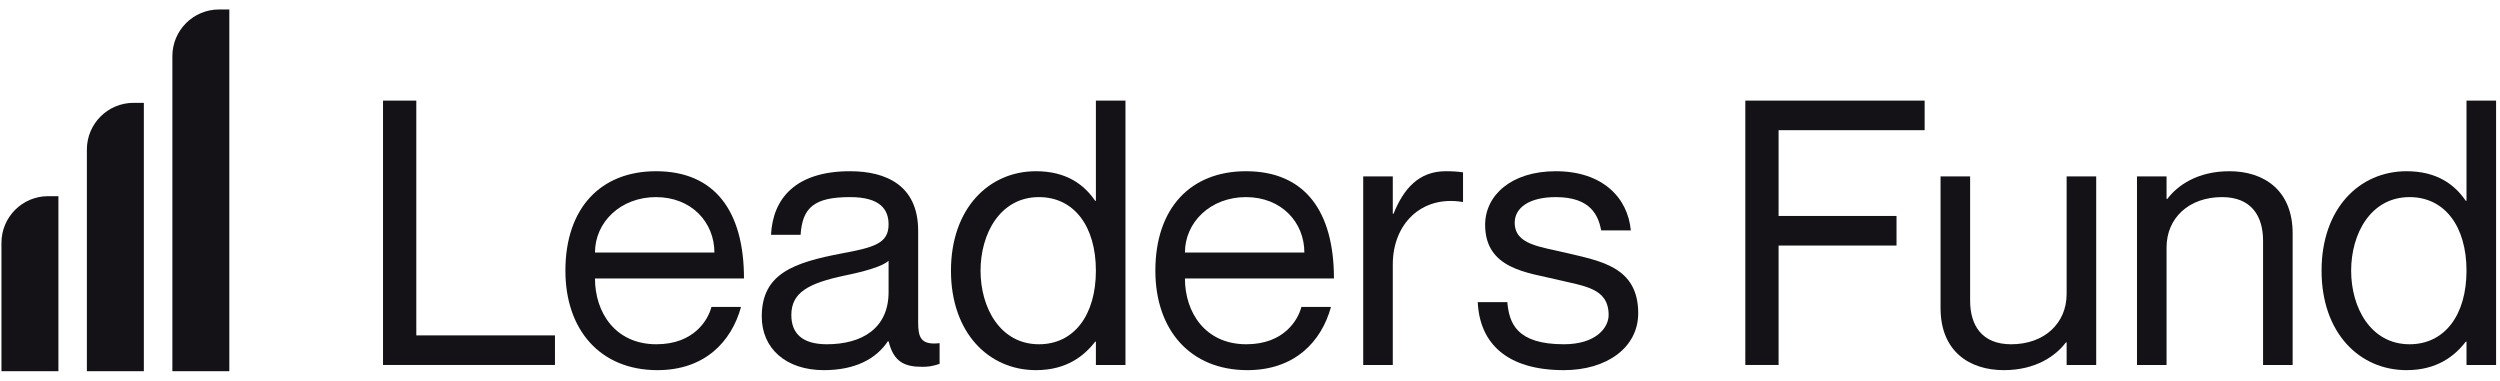 <svg xmlns="http://www.w3.org/2000/svg" width="243" height="37" viewBox="0 0 243 37" fill="none"><g id="62dda56463a87808afa41996_Logo (2) (1) 1" clip-path="url(#clip0_45_55997)"><path id="Vector" d="M37.23 9.779V35.475H53.942V32.6H40.465V9.779H37.23Z" fill="#141217"></path><path id="Vector_2" d="M63.798 33.462C59.809 33.462 57.832 30.372 57.832 27.065H72.315C72.315 20.56 69.512 16.643 63.762 16.643C58.407 16.643 54.957 20.201 54.957 26.31C54.957 32.061 58.335 35.978 63.906 35.978C68.47 35.978 71.093 33.246 72.028 29.832H69.153C68.829 31.09 67.463 33.462 63.798 33.462ZM63.762 19.159C67.212 19.159 69.44 21.602 69.44 24.549H57.832C57.832 21.602 60.312 19.159 63.762 19.159Z" fill="#141217"></path><path id="Vector_3" d="M86.37 21.818C86.37 23.651 84.968 24.046 81.878 24.621C77.134 25.52 74.043 26.598 74.043 30.767C74.043 33.857 76.379 35.978 80.081 35.978C83.1 35.978 85.148 34.9 86.298 33.175H86.37C86.873 35.187 87.915 35.654 89.64 35.654C90.179 35.654 90.575 35.618 91.329 35.367V33.354C89.497 33.57 89.245 32.779 89.245 31.342V22.429C89.245 18.009 86.118 16.643 82.632 16.643C77.313 16.643 75.121 19.302 74.942 22.824H77.817C77.996 20.165 79.146 19.159 82.632 19.159C85.579 19.159 86.37 20.381 86.37 21.818ZM80.368 33.462C77.996 33.462 76.918 32.42 76.918 30.623C76.918 28.431 78.571 27.532 82.129 26.778C84.07 26.382 85.831 25.879 86.37 25.34V28.395C86.37 31.917 83.782 33.462 80.368 33.462Z" fill="#141217"></path><path id="Vector_4" d="M106.521 9.779V19.518H106.45C105.371 17.937 103.646 16.643 100.699 16.643C96.099 16.643 92.434 20.273 92.434 26.31C92.434 32.348 96.099 35.978 100.699 35.978C103.646 35.978 105.371 34.612 106.45 33.211H106.521V35.475H109.396V9.779H106.521ZM100.987 33.462C97.213 33.462 95.309 29.904 95.309 26.31C95.309 22.716 97.213 19.159 100.987 19.159C104.401 19.159 106.521 21.998 106.521 26.31C106.521 30.623 104.401 33.462 100.987 33.462Z" fill="#141217"></path><path id="Vector_5" d="M121.142 33.462C117.152 33.462 115.176 30.372 115.176 27.065H129.659C129.659 20.56 126.856 16.643 121.106 16.643C115.751 16.643 112.301 20.201 112.301 26.31C112.301 32.061 115.679 35.978 121.249 35.978C125.813 35.978 128.437 33.246 129.371 29.832H126.496C126.173 31.09 124.807 33.462 121.142 33.462ZM121.106 19.159C124.556 19.159 126.784 21.602 126.784 24.549H115.176C115.176 21.602 117.656 19.159 121.106 19.159Z" fill="#141217"></path><path id="Vector_6" d="M140.518 16.643C137.895 16.643 136.421 18.368 135.451 20.776H135.379V17.146H132.504V35.475H135.379V25.7C135.379 21.782 138.146 18.979 142.135 19.626H142.207V16.751C141.704 16.679 141.201 16.643 140.518 16.643Z" fill="#141217"></path><path id="Vector_7" d="M152.262 24.585C149.71 23.974 147.23 23.795 147.23 21.639C147.23 20.201 148.632 19.159 151.22 19.159C154.67 19.159 155.353 20.992 155.64 22.393H158.515C158.228 19.231 155.784 16.643 151.22 16.643C146.907 16.643 144.355 18.979 144.355 21.854C144.355 26.167 148.524 26.49 151.328 27.173C153.951 27.82 156.359 27.964 156.359 30.623C156.359 31.845 155.137 33.462 152.01 33.462C147.41 33.462 146.691 31.414 146.512 29.365H143.637C143.816 33.318 146.404 35.978 152.01 35.978C156.179 35.978 159.234 33.786 159.234 30.443C159.234 25.915 155.532 25.376 152.262 24.585Z" fill="#141217"></path><path id="Vector_8" d="M172.879 20.991V12.654H187.075V9.779H169.645V35.475H172.879V23.867H184.343V20.991H172.879Z" fill="#141217"></path><path id="Vector_9" d="M200.876 17.147V28.575C200.876 31.414 198.72 33.463 195.485 33.463C192.61 33.463 191.496 31.594 191.496 29.222V17.147H188.621V29.941C188.621 34.146 191.424 35.978 194.767 35.978C197.893 35.978 199.834 34.577 200.804 33.283H200.876V35.475H203.751V17.147H200.876Z" fill="#141217"></path><path id="Vector_10" d="M216.699 16.643C213.573 16.643 211.632 18.045 210.662 19.338H210.59V17.146H207.715V35.475H210.59V24.046C210.59 21.207 212.746 19.159 215.981 19.159C218.856 19.159 219.97 21.027 219.97 23.399V35.475H222.845V22.681C222.845 18.476 220.041 16.643 216.699 16.643Z" fill="#141217"></path><path id="Vector_11" d="M239.744 9.779V19.518H239.672C238.594 17.937 236.869 16.643 233.922 16.643C229.322 16.643 225.656 20.273 225.656 26.31C225.656 32.348 229.322 35.978 233.922 35.978C236.869 35.978 238.594 34.612 239.672 33.211H239.744V35.475H242.619V9.779H239.744ZM234.209 33.462C230.436 33.462 228.531 29.904 228.531 26.31C228.531 22.716 230.436 19.159 234.209 19.159C237.623 19.159 239.744 21.998 239.744 26.31C239.744 30.623 237.623 33.462 234.209 33.462Z" fill="#141217"></path><path id="Vector_12" d="M5.678 19.068H4.677C2.172 19.068 0.141 21.099 0.141 23.605V36.081H5.678V19.068Z" fill="#141217"></path><path id="Vector_13" d="M13.982 9.996H12.982C10.476 9.996 8.445 12.027 8.445 14.532V36.082H13.982V9.996Z" fill="#141217"></path><path id="Vector_14" d="M22.291 0.92H21.291C18.785 0.92 16.754 2.952 16.754 5.457V36.08H22.291V0.92Z" fill="#141217"></path></g><defs><clipPath id="clip0_45_55997"><rect width="242.518" height="35.16" fill="white" transform="translate(0.141 0.92)"></rect></clipPath></defs></svg>